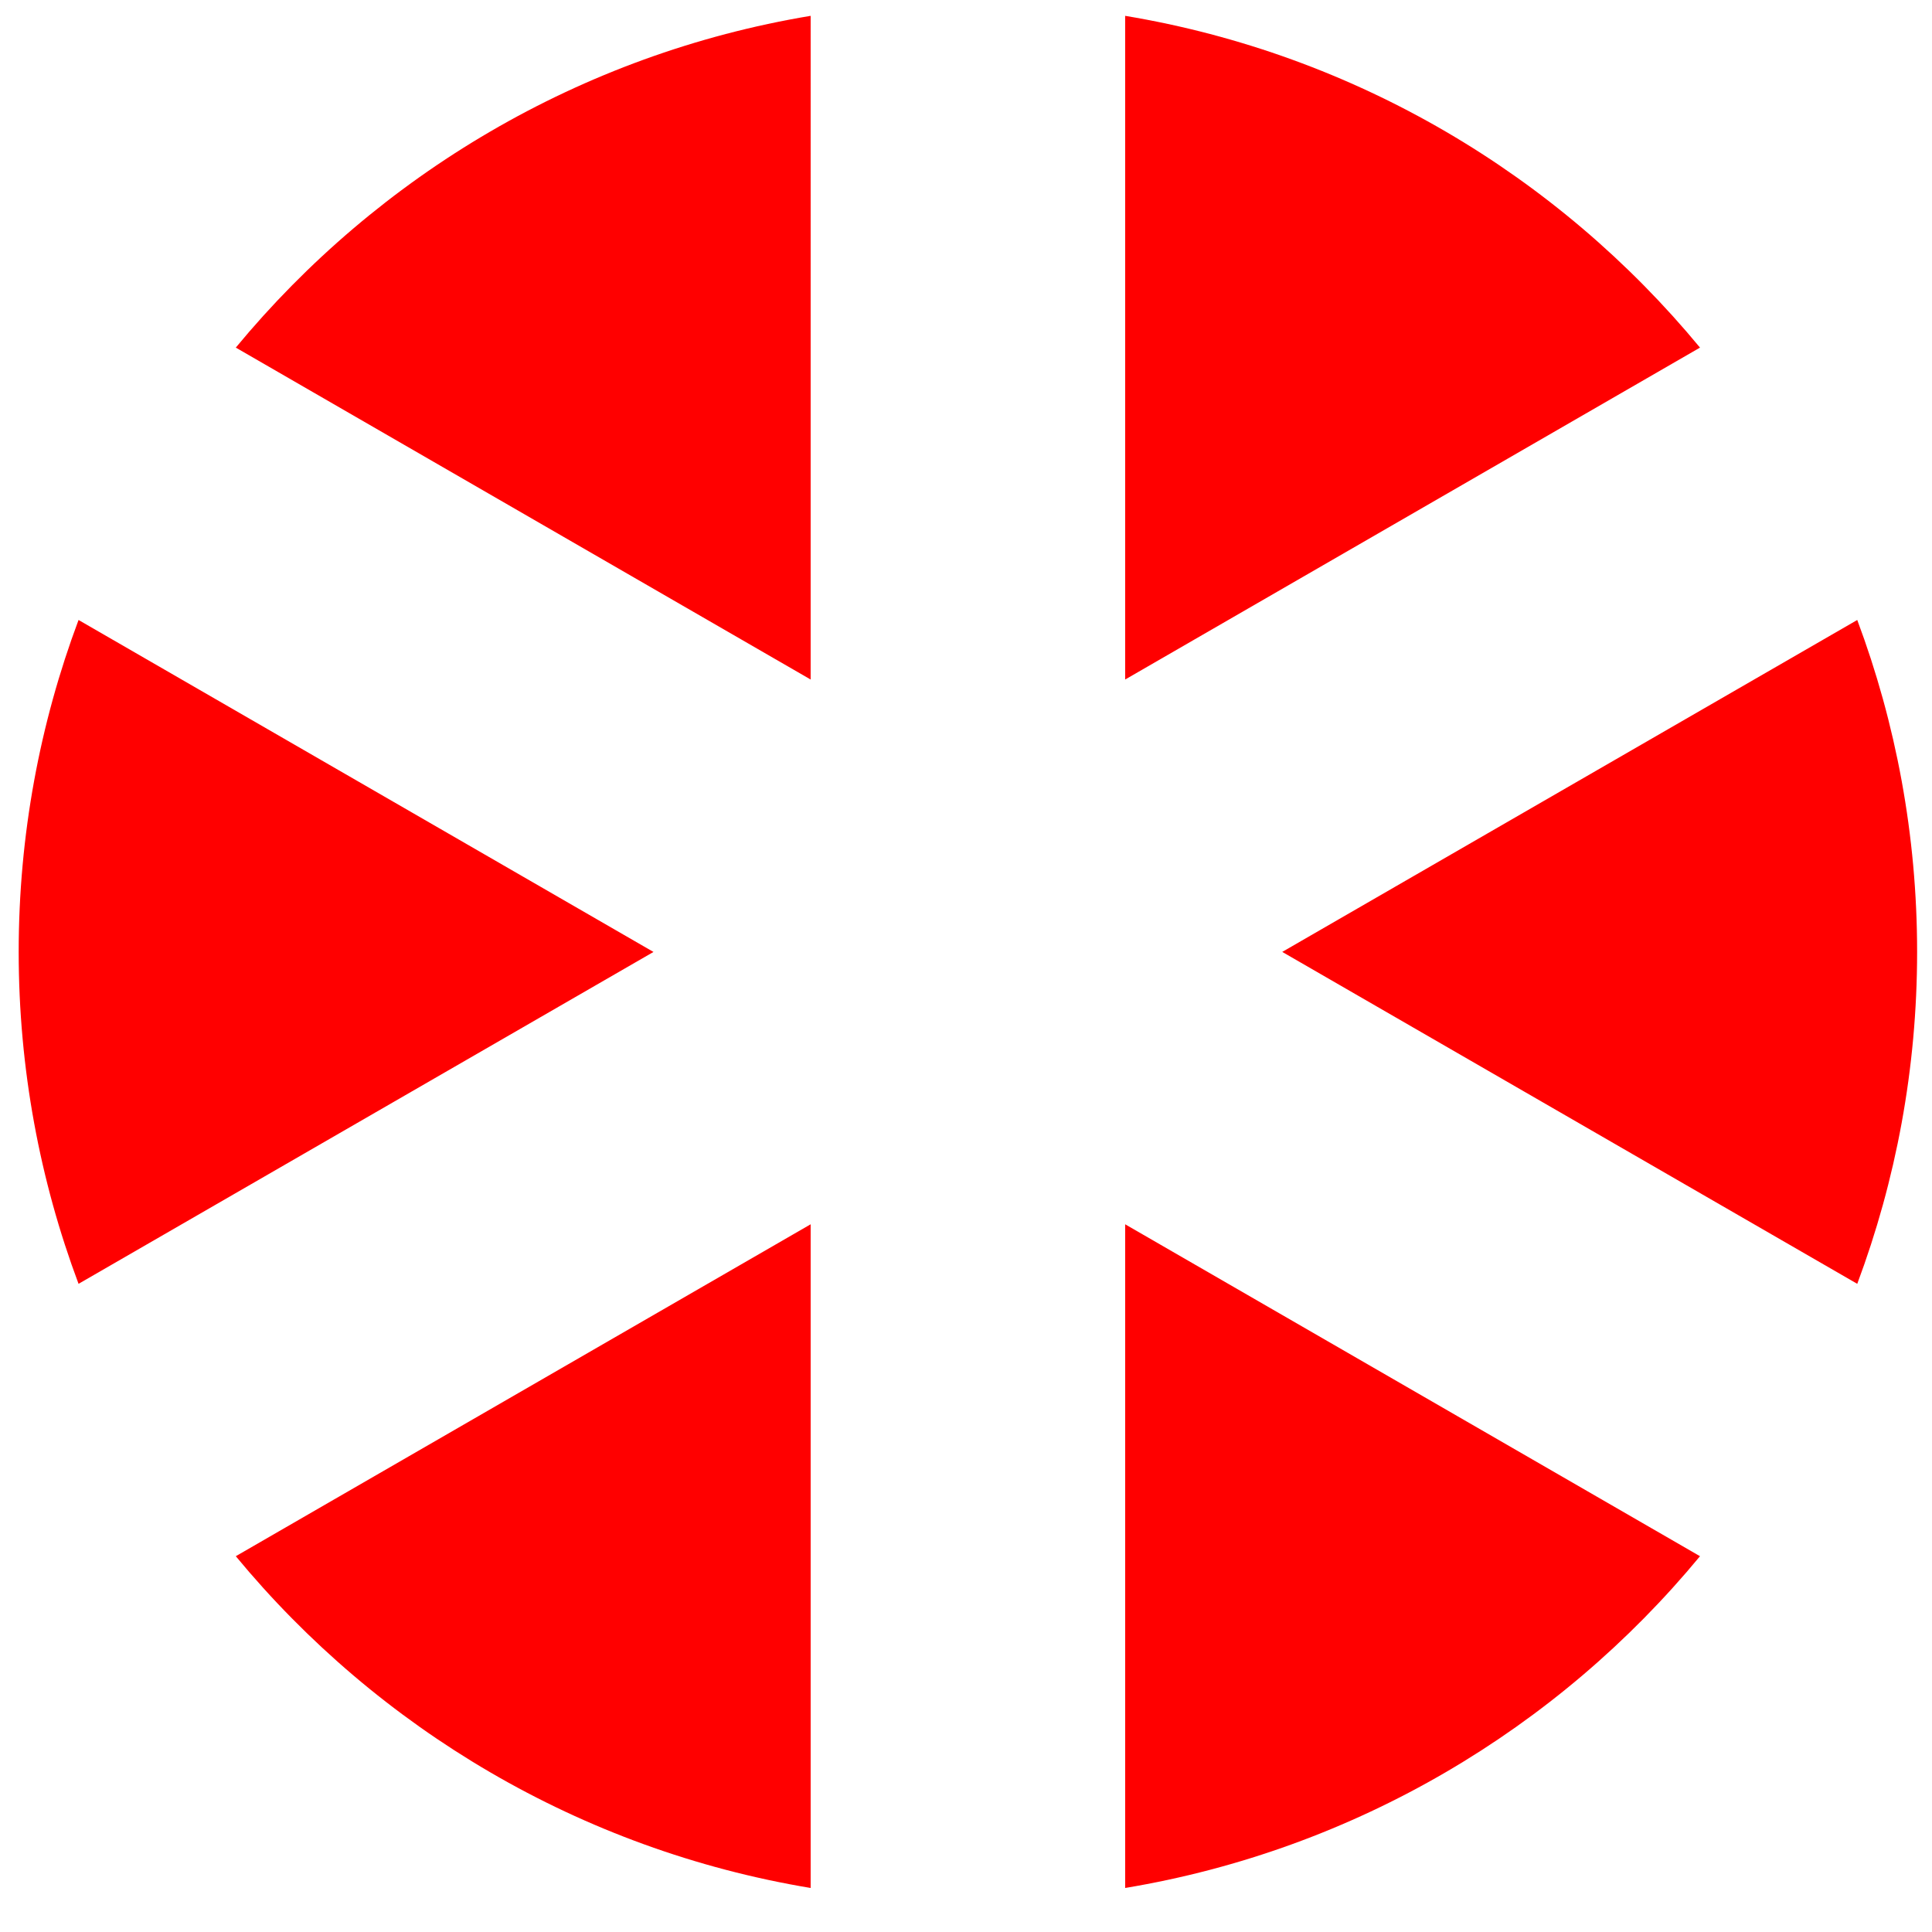 <?xml version="1.0" encoding="UTF-8"?><svg id="Calque_1" xmlns="http://www.w3.org/2000/svg" viewBox="0 0 122 122"><defs><style>.cls-1{fill:red;}</style></defs><g id="b"><g id="c"><path class="cls-1" d="M107.35,98.27l-36.3-20.96v41.91c14.54-2.42,27.31-10.07,36.3-20.95M41.26,60.11L4.96,39.15c-2.44,6.52-3.78,13.58-3.78,20.96s1.34,14.44,3.78,20.96l36.31-20.96h0ZM14.89,21.95l36.3,20.96V1c-14.53,2.42-27.3,10.07-36.3,20.95M51.19,119.22v-41.91l-36.3,20.96c8.99,10.88,21.76,18.53,36.3,20.95M71.05,42.91l36.3-20.96C98.36,11.07,85.59,3.42,71.05,1c0,0,0,41.91,0,41.91ZM121.06,60.11c0-7.37-1.34-14.44-3.78-20.96l-36.31,20.96,36.31,20.96c2.44-6.53,3.78-13.59,3.78-20.96"/></g></g></svg>